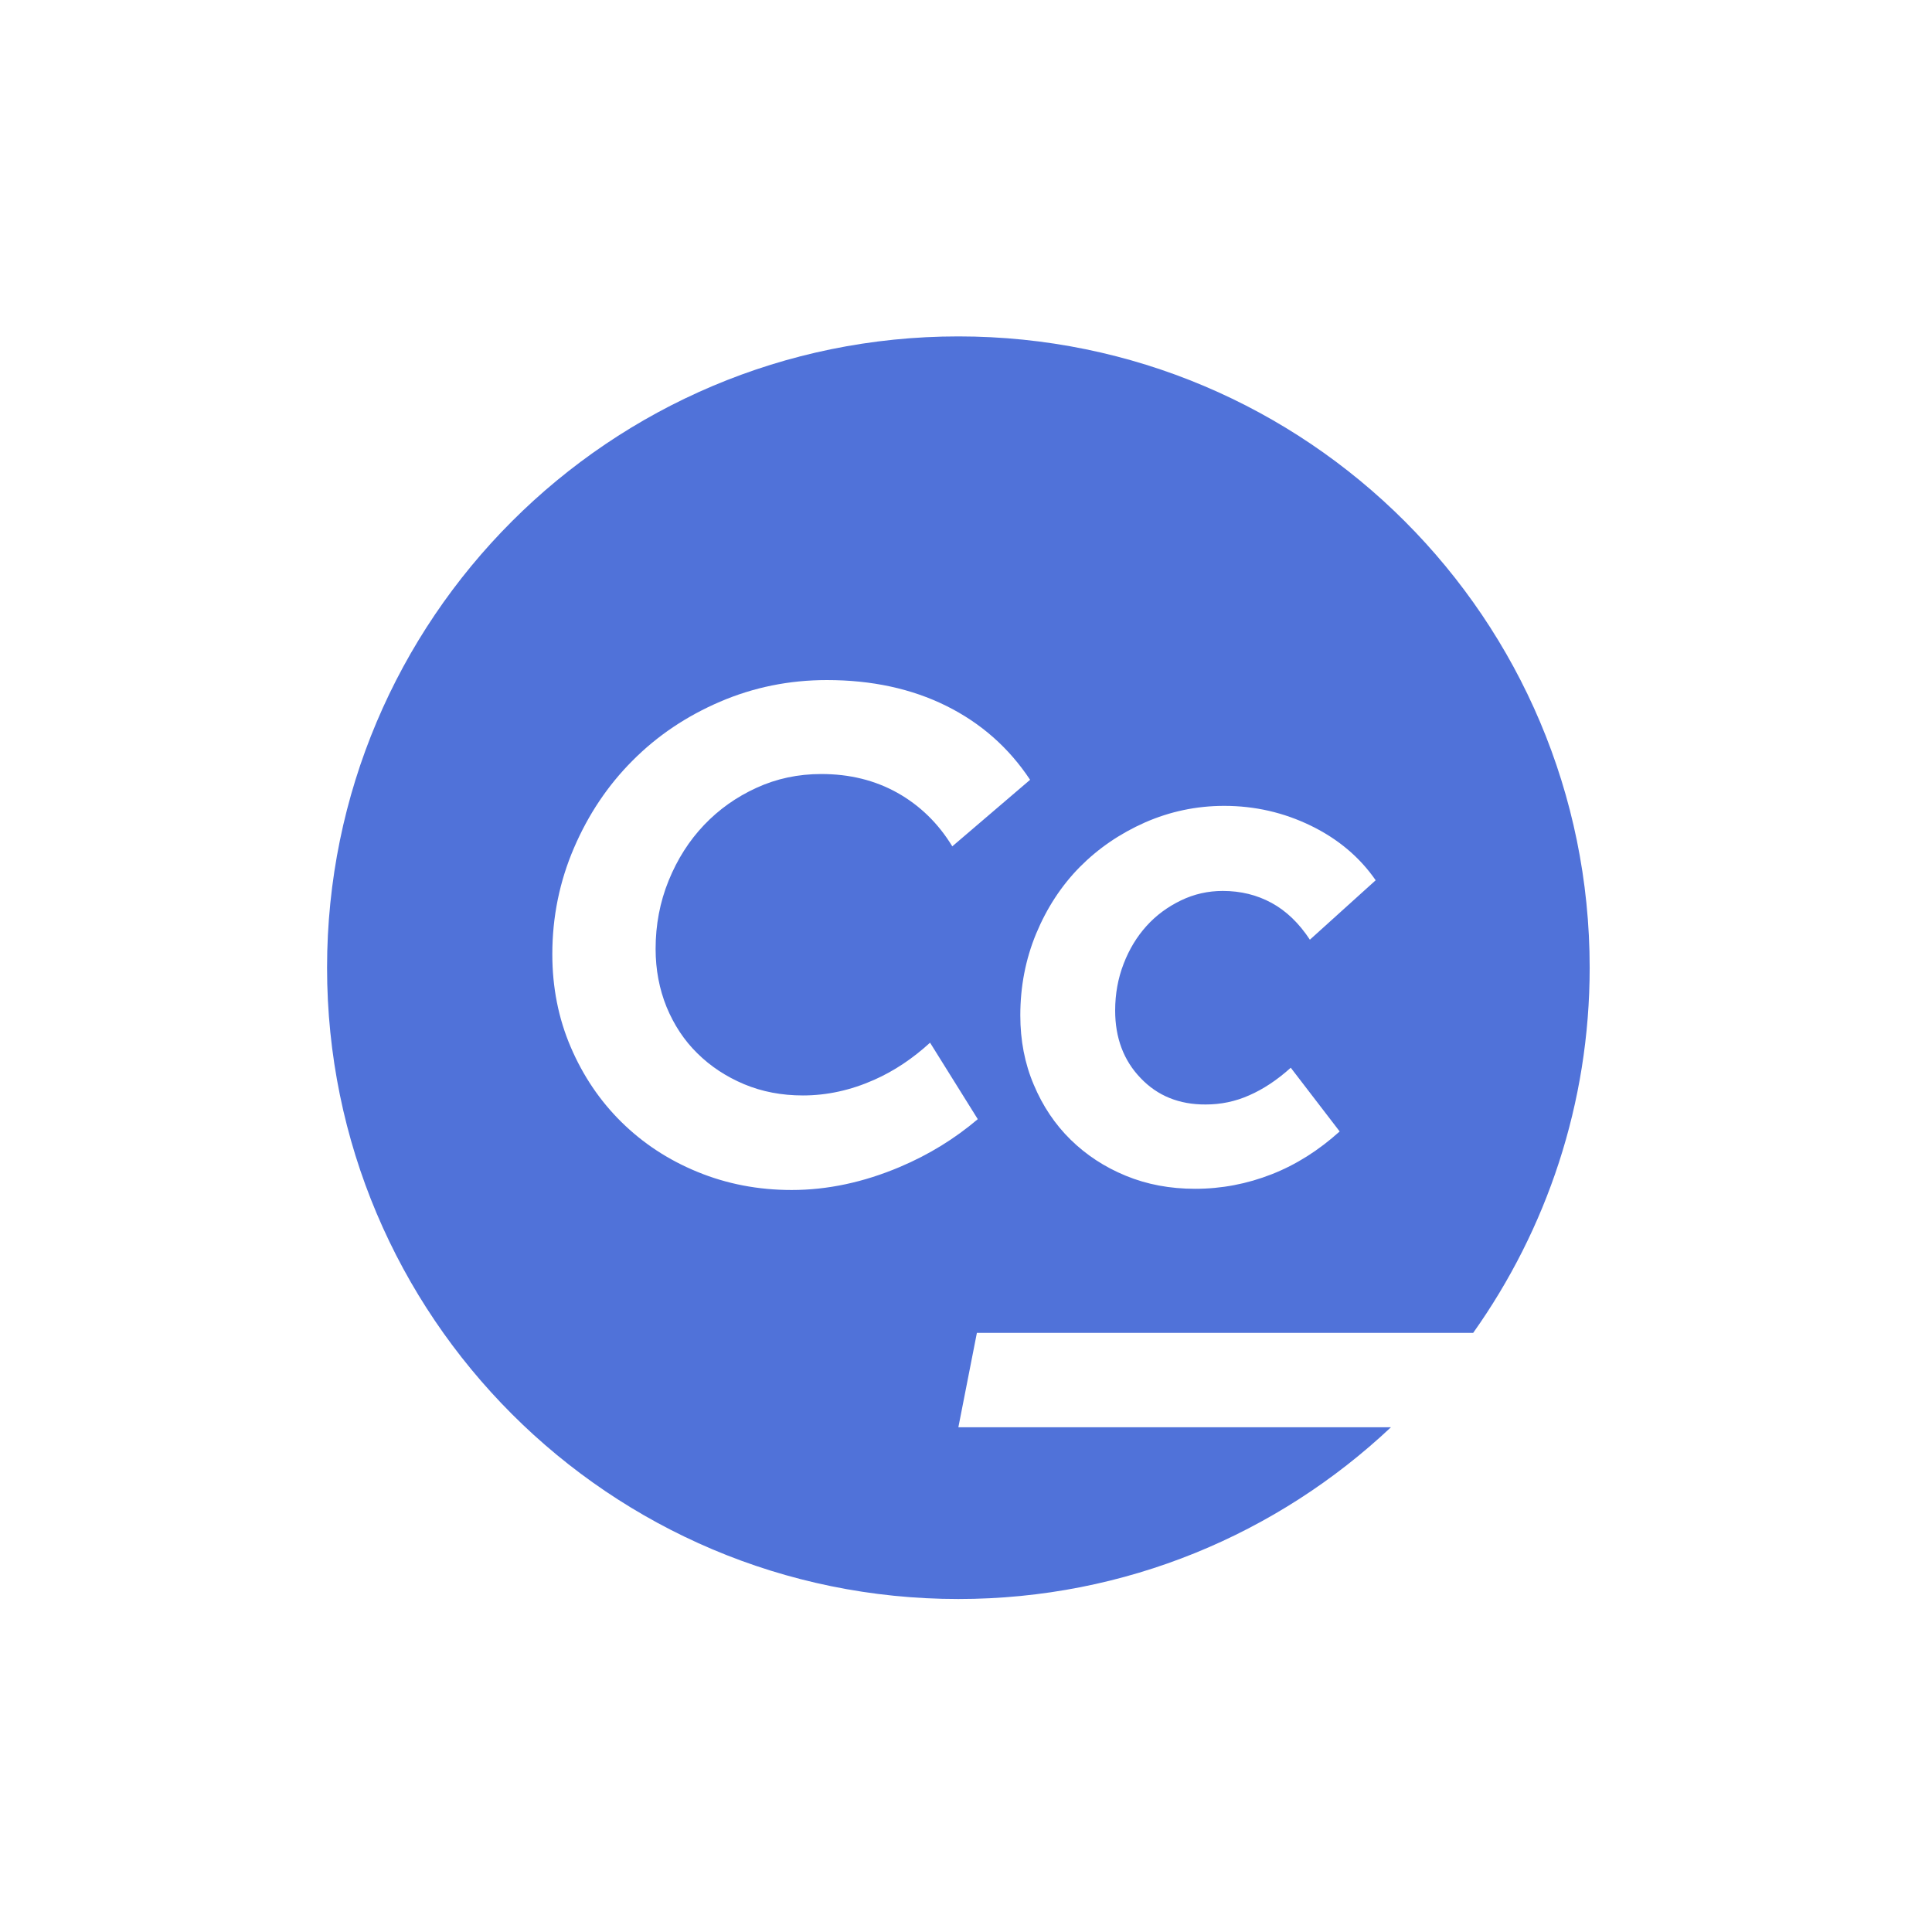<?xml version="1.0" encoding="utf-8"?>
<!-- Generator: Adobe Illustrator 24.0.0, SVG Export Plug-In . SVG Version: 6.00 Build 0)  -->
<svg version="1.1" id="Layer_1" xmlns="http://www.w3.org/2000/svg" xmlns:xlink="http://www.w3.org/1999/xlink" x="0px" y="0px"
	 viewBox="0 0 130.37 130.37" style="enable-background:new 0 0 130.37 130.37;" xml:space="preserve">
<style type="text/css">
	.st0{fill:#5072D9;}
	.st1{fill:none;}
</style>
<path class="st0" d="M93.86,96.31c-7.63,7.18-17.89,11.59-29.19,11.59c-23.53,0-42.6-19.07-42.6-42.6c0-23.53,19.07-42.6,42.6-42.6
	s42.6,19.07,42.6,42.6c0,9.18-2.92,17.68-7.86,24.64H65.92l-1.25,6.37H93.86z M76.97,72.75c-1.15-1.19-1.72-2.72-1.72-4.56
	c0-1.11,0.19-2.17,0.57-3.15c0.38-0.99,0.9-1.84,1.55-2.56c0.65-0.72,1.43-1.29,2.32-1.72c0.89-0.43,1.83-0.64,2.82-0.64
	c1.21,0,2.31,0.27,3.3,0.81c0.99,0.54,1.85,1.37,2.58,2.48l4.44-4.01c-1.08-1.56-2.54-2.79-4.37-3.68
	c-1.83-0.89-3.78-1.34-5.85-1.34c-1.88,0-3.66,0.38-5.35,1.12c-1.69,0.75-3.15,1.75-4.4,3.01c-1.24,1.26-2.22,2.76-2.94,4.49
	c-0.72,1.74-1.07,3.58-1.07,5.52c0,1.69,0.3,3.25,0.91,4.68c0.6,1.43,1.43,2.67,2.48,3.7s2.29,1.85,3.73,2.44
	c1.43,0.59,2.99,0.88,4.68,0.88c1.78,0,3.5-0.33,5.16-0.98c1.66-0.65,3.18-1.62,4.59-2.89l-3.3-4.3c-0.92,0.83-1.86,1.45-2.8,1.86
	c-0.94,0.42-1.92,0.62-2.94,0.62C79.58,74.54,78.11,73.95,76.97,72.75z M62.76,70.36c-1.15,1.05-2.4,1.9-3.78,2.51
	c-1.58,0.7-3.18,1.05-4.8,1.05c-1.43,0-2.75-0.25-3.97-0.76c-1.21-0.51-2.26-1.2-3.15-2.08c-0.89-0.87-1.58-1.92-2.08-3.13
	c-0.49-1.21-0.74-2.52-0.74-3.92c0-1.62,0.29-3.16,0.88-4.61c0.59-1.45,1.39-2.7,2.39-3.75c1-1.05,2.18-1.89,3.54-2.51
	c1.35-0.62,2.81-0.93,4.37-0.93c1.91,0,3.62,0.42,5.14,1.27c1.51,0.85,2.75,2.05,3.7,3.61l5.25-4.49c-1.43-2.16-3.32-3.83-5.66-4.99
	c-2.34-1.16-5.03-1.74-8.05-1.74c-2.55,0-4.95,0.49-7.21,1.46c-2.26,0.97-4.23,2.29-5.9,3.97c-1.67,1.67-2.99,3.64-3.96,5.9
	c-0.97,2.26-1.46,4.65-1.46,7.17c0,2.23,0.41,4.32,1.24,6.26c0.83,1.94,1.97,3.63,3.42,5.06c1.45,1.43,3.16,2.56,5.14,3.37
	c1.97,0.81,4.09,1.22,6.35,1.22c2.42,0,4.85-0.52,7.29-1.55c1.99-0.84,3.74-1.93,5.27-3.23L62.76,70.36z"/>
<rect x="0.1" y="0.1" class="st1" width="130.17" height="130.17"/>
</svg>
